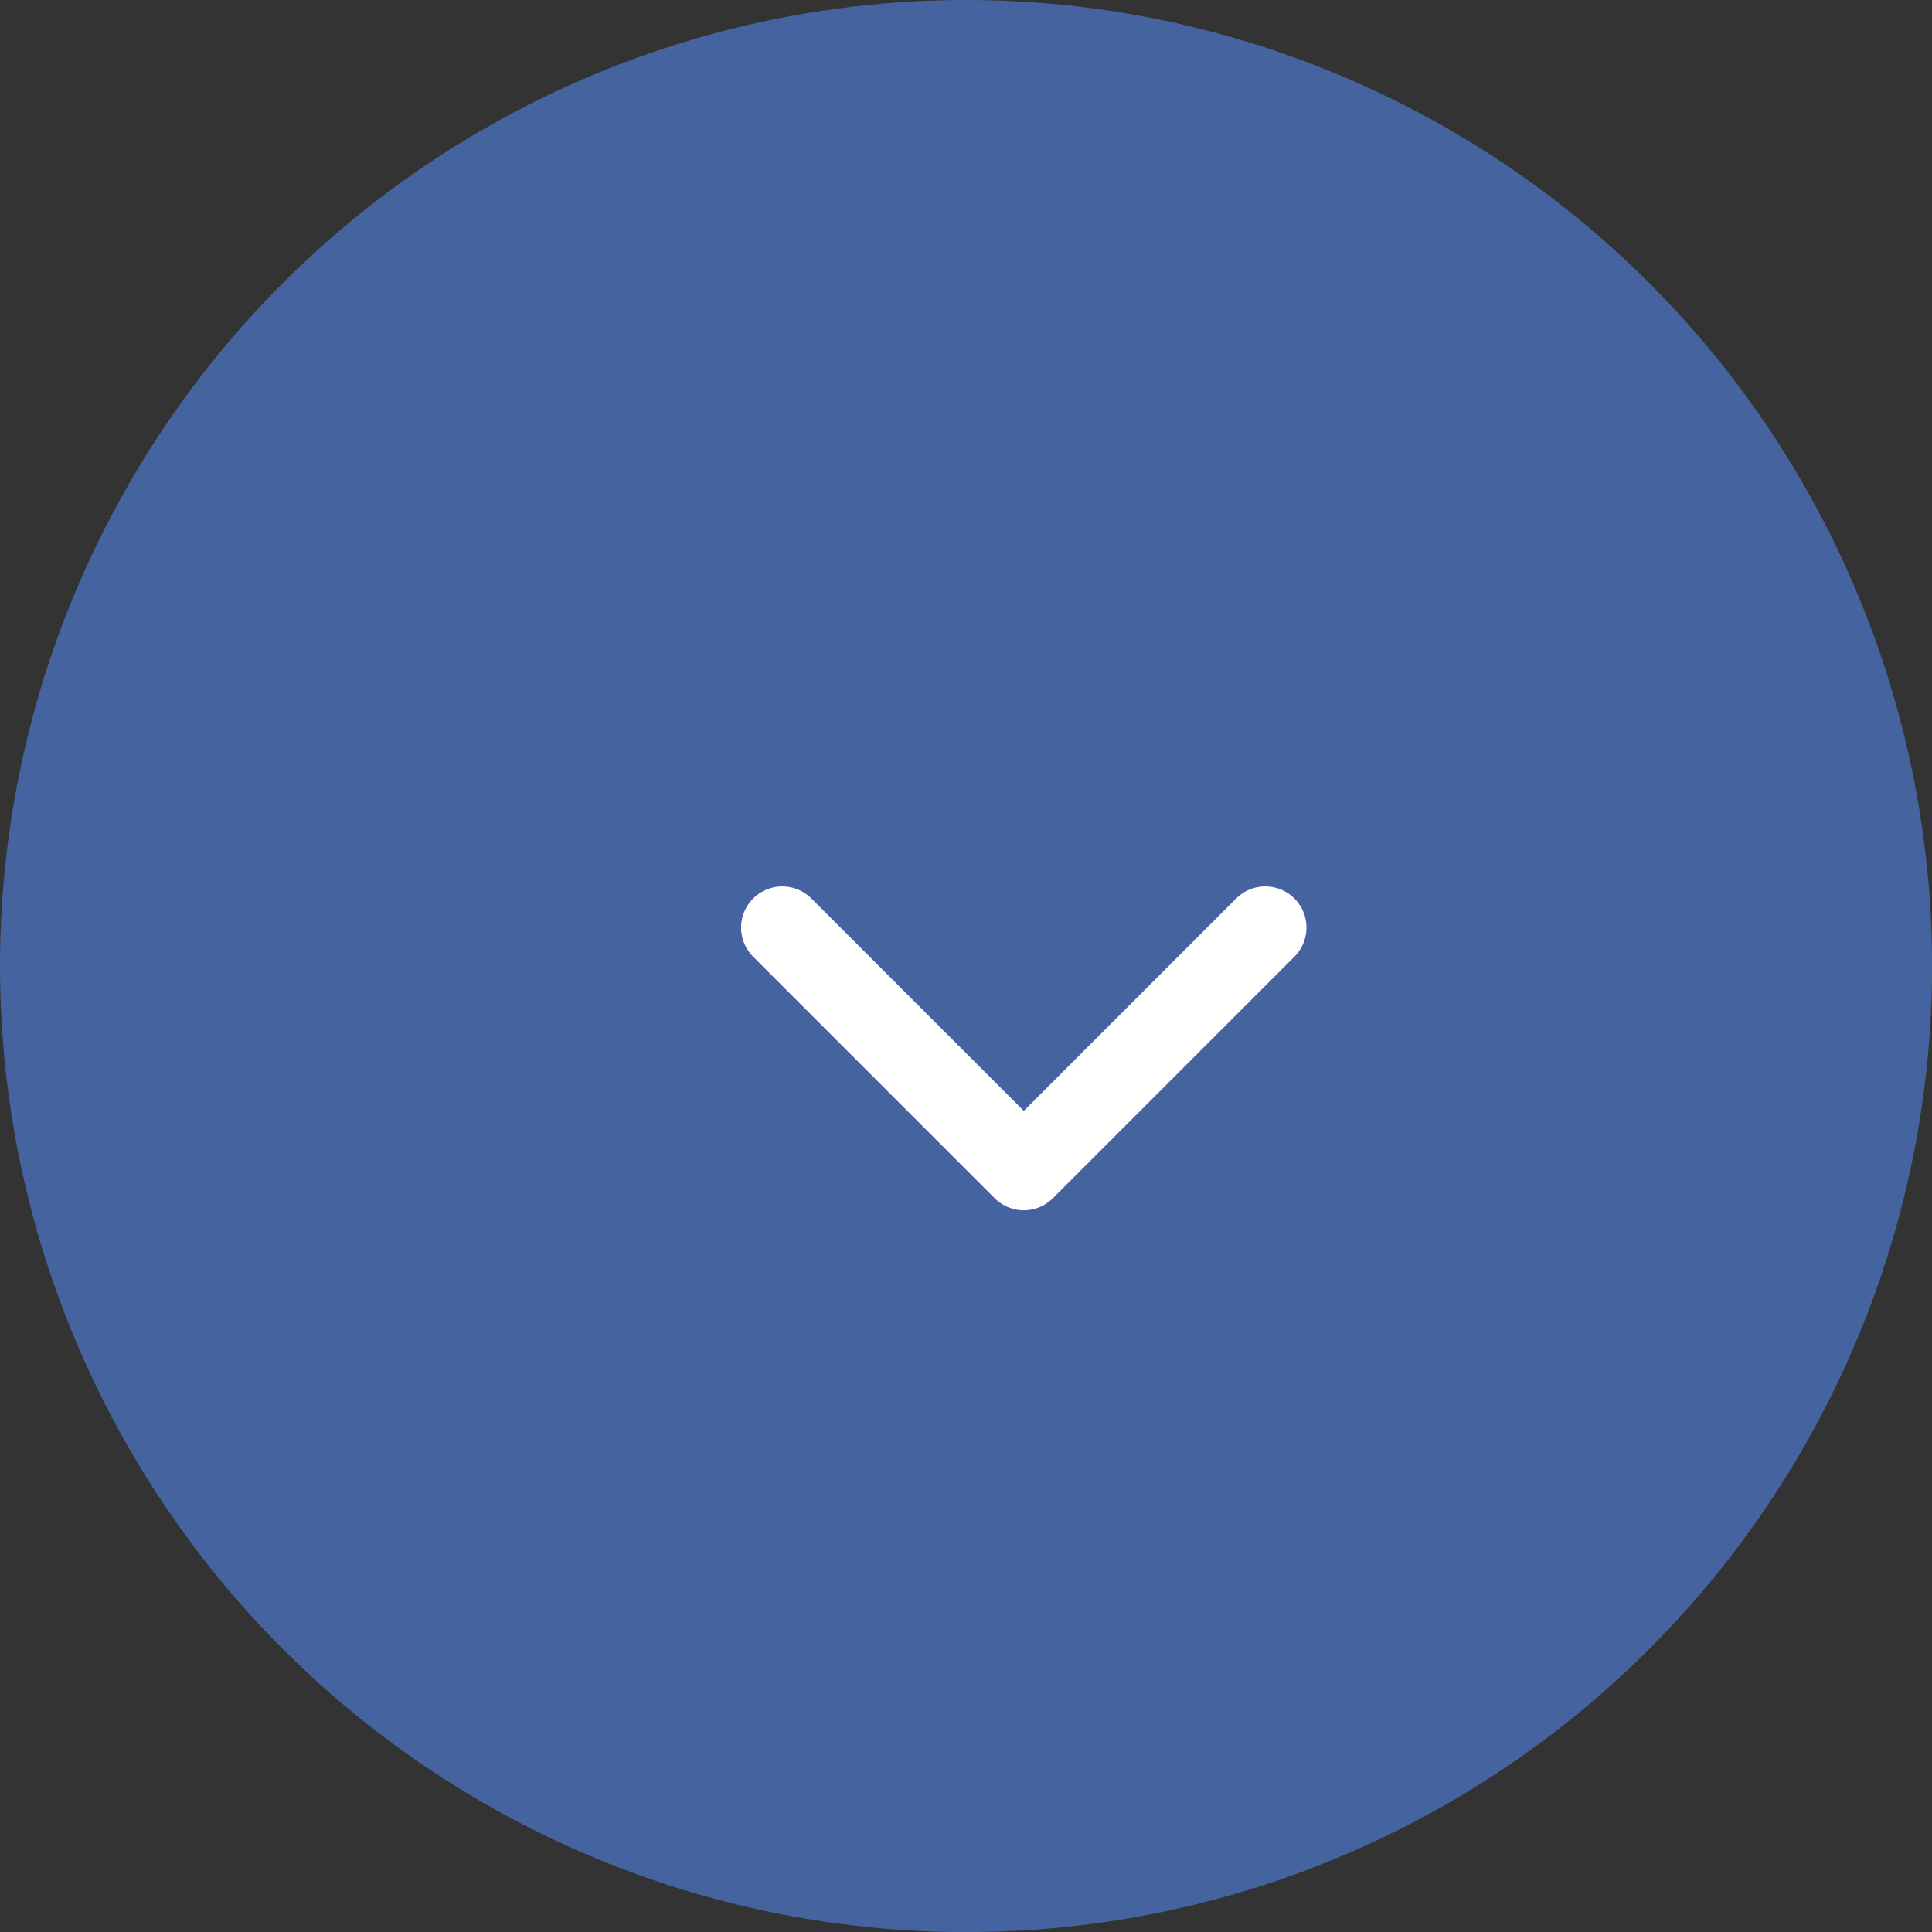 <svg xmlns="http://www.w3.org/2000/svg" width="23.463" height="23.463" viewBox="0 0 23.463 23.463"><rect x="0" y="0" width="23.463" height="23.463" fill="#333333" stroke="none"/><g data-name="グループ 189822" transform="rotate(90 11.866 11.866)"><circle data-name="楕円形 6358" cx="11.732" cy="11.732" r="11.732" transform="translate(0 .268)" fill="#45649f"/><path data-name="パス 1355625" d="m11.265 8.366 2.933 2.933-2.933 2.933" fill="none" stroke="#fff" stroke-linecap="round" stroke-linejoin="round" stroke-miterlimit="10"/></g></svg>